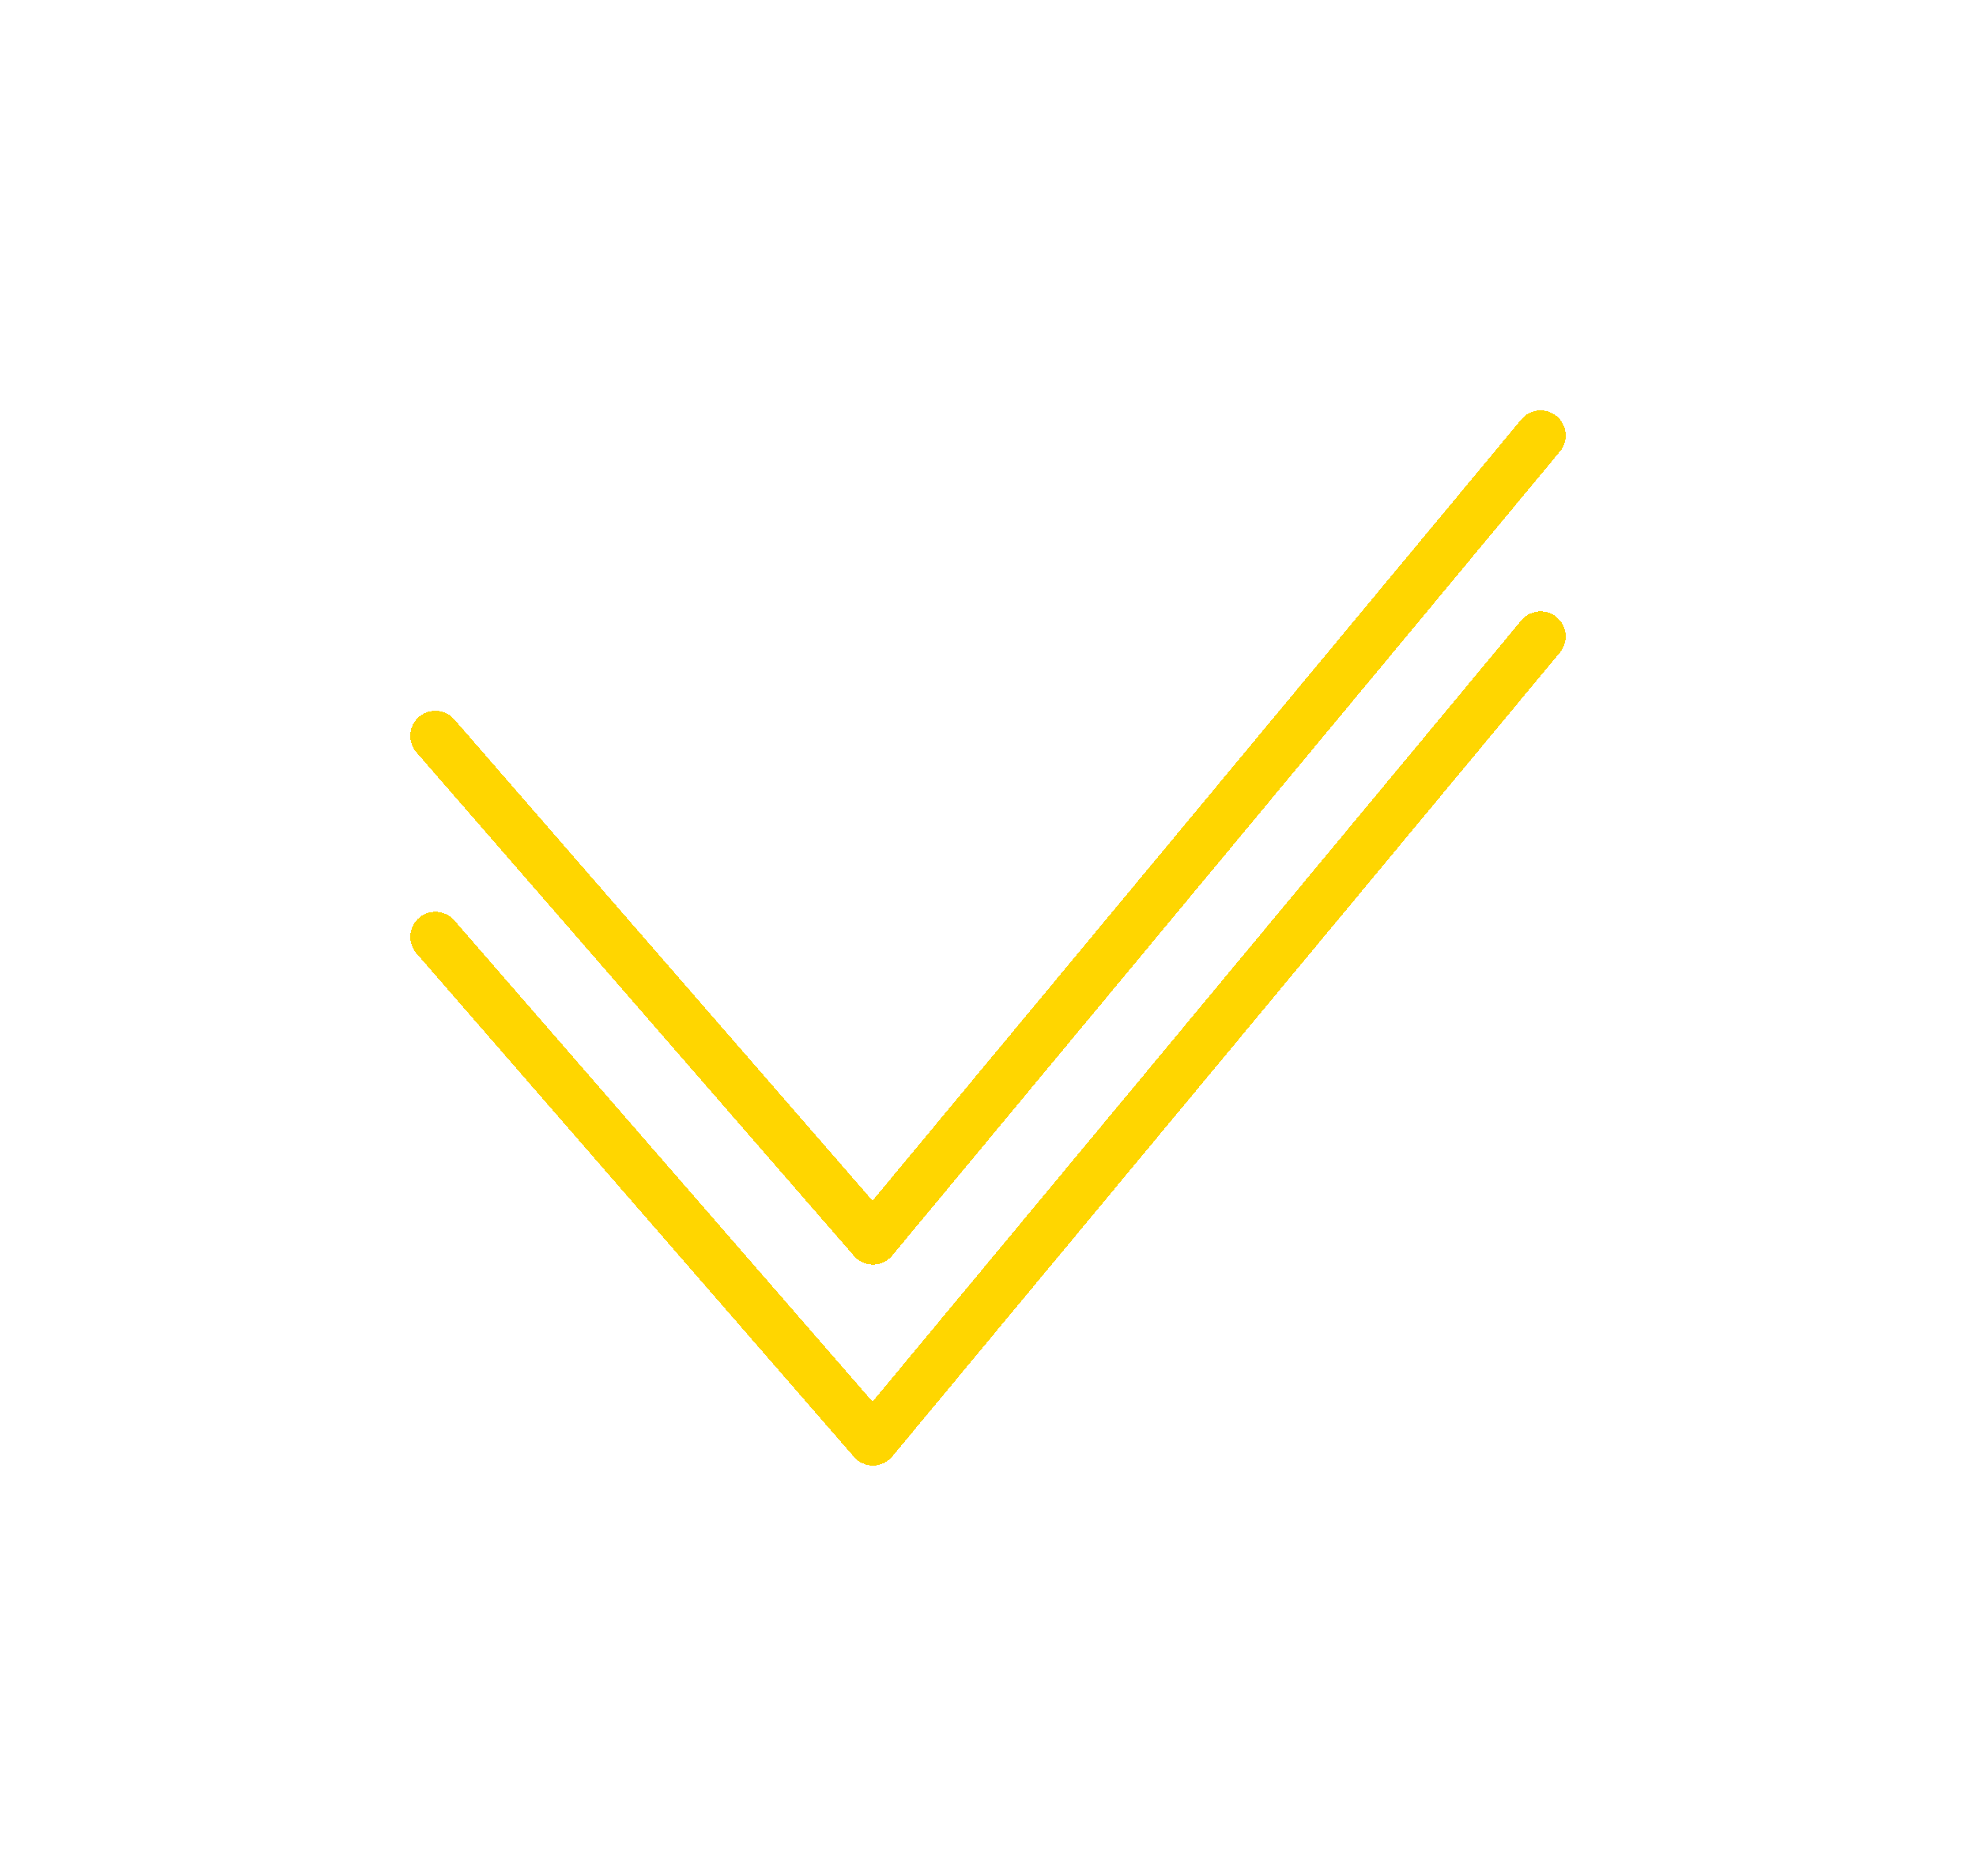 <svg width="59" height="56" viewBox="0 0 59 56" fill="none" xmlns="http://www.w3.org/2000/svg">
<g filter="url(#filter0_d_3022_18165)">
<path d="M13 23.968L26.065 39L46 15" stroke="#FFD600" stroke-width="1.5" stroke-linecap="round" stroke-linejoin="round" shape-rendering="crispEdges"/>
</g>
<g filter="url(#filter1_d_3022_18165)">
<path d="M13 17.968L26.065 33L46 9" stroke="#FFD600" stroke-width="1.5" stroke-linecap="round" stroke-linejoin="round" shape-rendering="crispEdges"/>
</g>
<defs>
<filter id="filter0_d_3022_18165" x="0.25" y="6.25" width="58.5" height="49.5" filterUnits="userSpaceOnUse" color-interpolation-filters="sRGB">
<feFlood flood-opacity="0" result="BackgroundImageFix"/>
<feColorMatrix in="SourceAlpha" type="matrix" values="0 0 0 0 0 0 0 0 0 0 0 0 0 0 0 0 0 0 127 0" result="hardAlpha"/>
<feOffset dy="4"/>
<feGaussianBlur stdDeviation="6"/>
<feComposite in2="hardAlpha" operator="out"/>
<feColorMatrix type="matrix" values="0 0 0 0 1 0 0 0 0 0.84 0 0 0 0 0 0 0 0 1 0"/>
<feBlend mode="color-dodge" in2="BackgroundImageFix" result="effect1_dropShadow_3022_18165"/>
<feBlend mode="normal" in="SourceGraphic" in2="effect1_dropShadow_3022_18165" result="shape"/>
</filter>
<filter id="filter1_d_3022_18165" x="0.25" y="0.25" width="58.5" height="49.5" filterUnits="userSpaceOnUse" color-interpolation-filters="sRGB">
<feFlood flood-opacity="0" result="BackgroundImageFix"/>
<feColorMatrix in="SourceAlpha" type="matrix" values="0 0 0 0 0 0 0 0 0 0 0 0 0 0 0 0 0 0 127 0" result="hardAlpha"/>
<feOffset dy="4"/>
<feGaussianBlur stdDeviation="6"/>
<feComposite in2="hardAlpha" operator="out"/>
<feColorMatrix type="matrix" values="0 0 0 0 1 0 0 0 0 0.84 0 0 0 0 0 0 0 0 1 0"/>
<feBlend mode="color-dodge" in2="BackgroundImageFix" result="effect1_dropShadow_3022_18165"/>
<feBlend mode="normal" in="SourceGraphic" in2="effect1_dropShadow_3022_18165" result="shape"/>
</filter>
</defs>
</svg>

